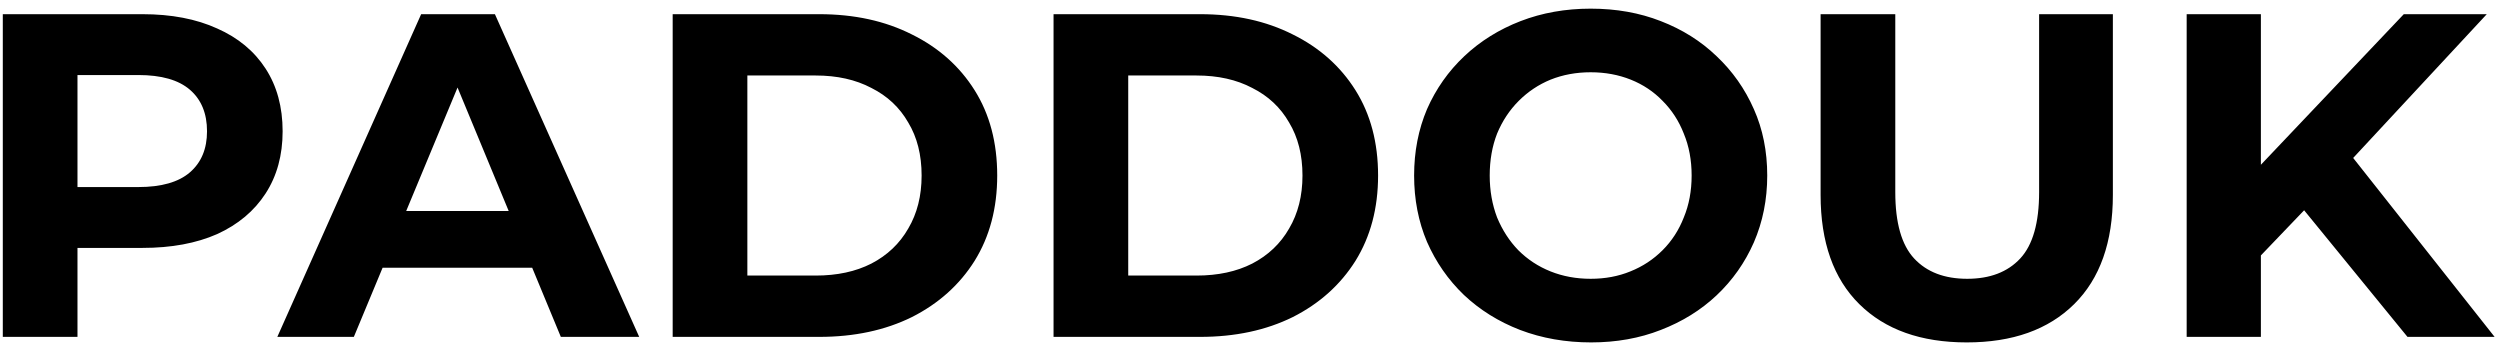 <svg width="141" height="20" viewBox="0 0 141 20" fill="none" xmlns="http://www.w3.org/2000/svg">
<path d="M0.158 19V0.8H8.036C9.665 0.8 11.069 1.069 12.248 1.606C13.427 2.126 14.337 2.88 14.978 3.868C15.619 4.856 15.94 6.035 15.94 7.404C15.94 8.756 15.619 9.926 14.978 10.914C14.337 11.902 13.427 12.665 12.248 13.202C11.069 13.722 9.665 13.982 8.036 13.982H2.498L4.37 12.084V19H0.158ZM4.37 12.552L2.498 10.55H7.802C9.102 10.55 10.073 10.273 10.714 9.718C11.355 9.163 11.676 8.392 11.676 7.404C11.676 6.399 11.355 5.619 10.714 5.064C10.073 4.509 9.102 4.232 7.802 4.232H2.498L4.37 2.23V12.552ZM15.641 19L23.753 0.8H27.913L36.051 19H31.631L24.975 2.932H26.639L19.957 19H15.641ZM19.697 15.1L20.815 11.902H30.175L31.319 15.1H19.697ZM37.939 19V0.8H46.207C48.183 0.8 49.925 1.181 51.433 1.944C52.941 2.689 54.12 3.738 54.969 5.09C55.819 6.442 56.243 8.045 56.243 9.9C56.243 11.737 55.819 13.341 54.969 14.71C54.12 16.062 52.941 17.119 51.433 17.882C49.925 18.627 48.183 19 46.207 19H37.939ZM42.151 15.542H45.999C47.213 15.542 48.261 15.317 49.145 14.866C50.047 14.398 50.74 13.739 51.225 12.89C51.728 12.041 51.979 11.044 51.979 9.9C51.979 8.739 51.728 7.742 51.225 6.91C50.74 6.061 50.047 5.411 49.145 4.96C48.261 4.492 47.213 4.258 45.999 4.258H42.151V15.542ZM59.42 19V0.8H67.688C69.664 0.8 71.406 1.181 72.914 1.944C74.422 2.689 75.6 3.738 76.45 5.09C77.299 6.442 77.724 8.045 77.724 9.9C77.724 11.737 77.299 13.341 76.45 14.71C75.6 16.062 74.422 17.119 72.914 17.882C71.406 18.627 69.664 19 67.688 19H59.42ZM63.632 15.542H67.48C68.693 15.542 69.742 15.317 70.626 14.866C71.527 14.398 72.22 13.739 72.706 12.89C73.208 12.041 73.46 11.044 73.46 9.9C73.46 8.739 73.208 7.742 72.706 6.91C72.22 6.061 71.527 5.411 70.626 4.96C69.742 4.492 68.693 4.258 67.48 4.258H63.632V15.542ZM89.74 19.312C88.302 19.312 86.967 19.078 85.736 18.61C84.523 18.142 83.466 17.483 82.564 16.634C81.68 15.785 80.987 14.788 80.484 13.644C79.999 12.5 79.756 11.252 79.756 9.9C79.756 8.548 79.999 7.3 80.484 6.156C80.987 5.012 81.689 4.015 82.59 3.166C83.492 2.317 84.549 1.658 85.762 1.19C86.975 0.722 88.293 0.488 89.714 0.488C91.153 0.488 92.47 0.722 93.666 1.19C94.879 1.658 95.928 2.317 96.812 3.166C97.713 4.015 98.415 5.012 98.918 6.156C99.421 7.283 99.672 8.531 99.672 9.9C99.672 11.252 99.421 12.509 98.918 13.67C98.415 14.814 97.713 15.811 96.812 16.66C95.928 17.492 94.879 18.142 93.666 18.61C92.47 19.078 91.162 19.312 89.74 19.312ZM89.714 15.724C90.529 15.724 91.274 15.585 91.95 15.308C92.644 15.031 93.25 14.632 93.77 14.112C94.29 13.592 94.689 12.977 94.966 12.266C95.261 11.555 95.408 10.767 95.408 9.9C95.408 9.033 95.261 8.245 94.966 7.534C94.689 6.823 94.29 6.208 93.77 5.688C93.267 5.168 92.669 4.769 91.976 4.492C91.283 4.215 90.529 4.076 89.714 4.076C88.9 4.076 88.145 4.215 87.452 4.492C86.776 4.769 86.178 5.168 85.658 5.688C85.138 6.208 84.731 6.823 84.436 7.534C84.159 8.245 84.02 9.033 84.02 9.9C84.02 10.749 84.159 11.538 84.436 12.266C84.731 12.977 85.129 13.592 85.632 14.112C86.152 14.632 86.759 15.031 87.452 15.308C88.145 15.585 88.9 15.724 89.714 15.724ZM110.924 19.312C108.341 19.312 106.322 18.593 104.866 17.154C103.41 15.715 102.682 13.661 102.682 10.992V0.8H106.894V10.836C106.894 12.569 107.249 13.817 107.96 14.58C108.67 15.343 109.667 15.724 110.95 15.724C112.232 15.724 113.229 15.343 113.94 14.58C114.65 13.817 115.006 12.569 115.006 10.836V0.8H119.166V10.992C119.166 13.661 118.438 15.715 116.982 17.154C115.526 18.593 113.506 19.312 110.924 19.312ZM127.098 14.84L126.864 9.978L135.574 0.8H140.254L132.402 9.25L130.062 11.746L127.098 14.84ZM123.328 19V0.8H127.514V19H123.328ZM135.782 19L129.308 11.07L132.064 8.08L140.696 19H135.782Z" fill="black"/>
</svg>

